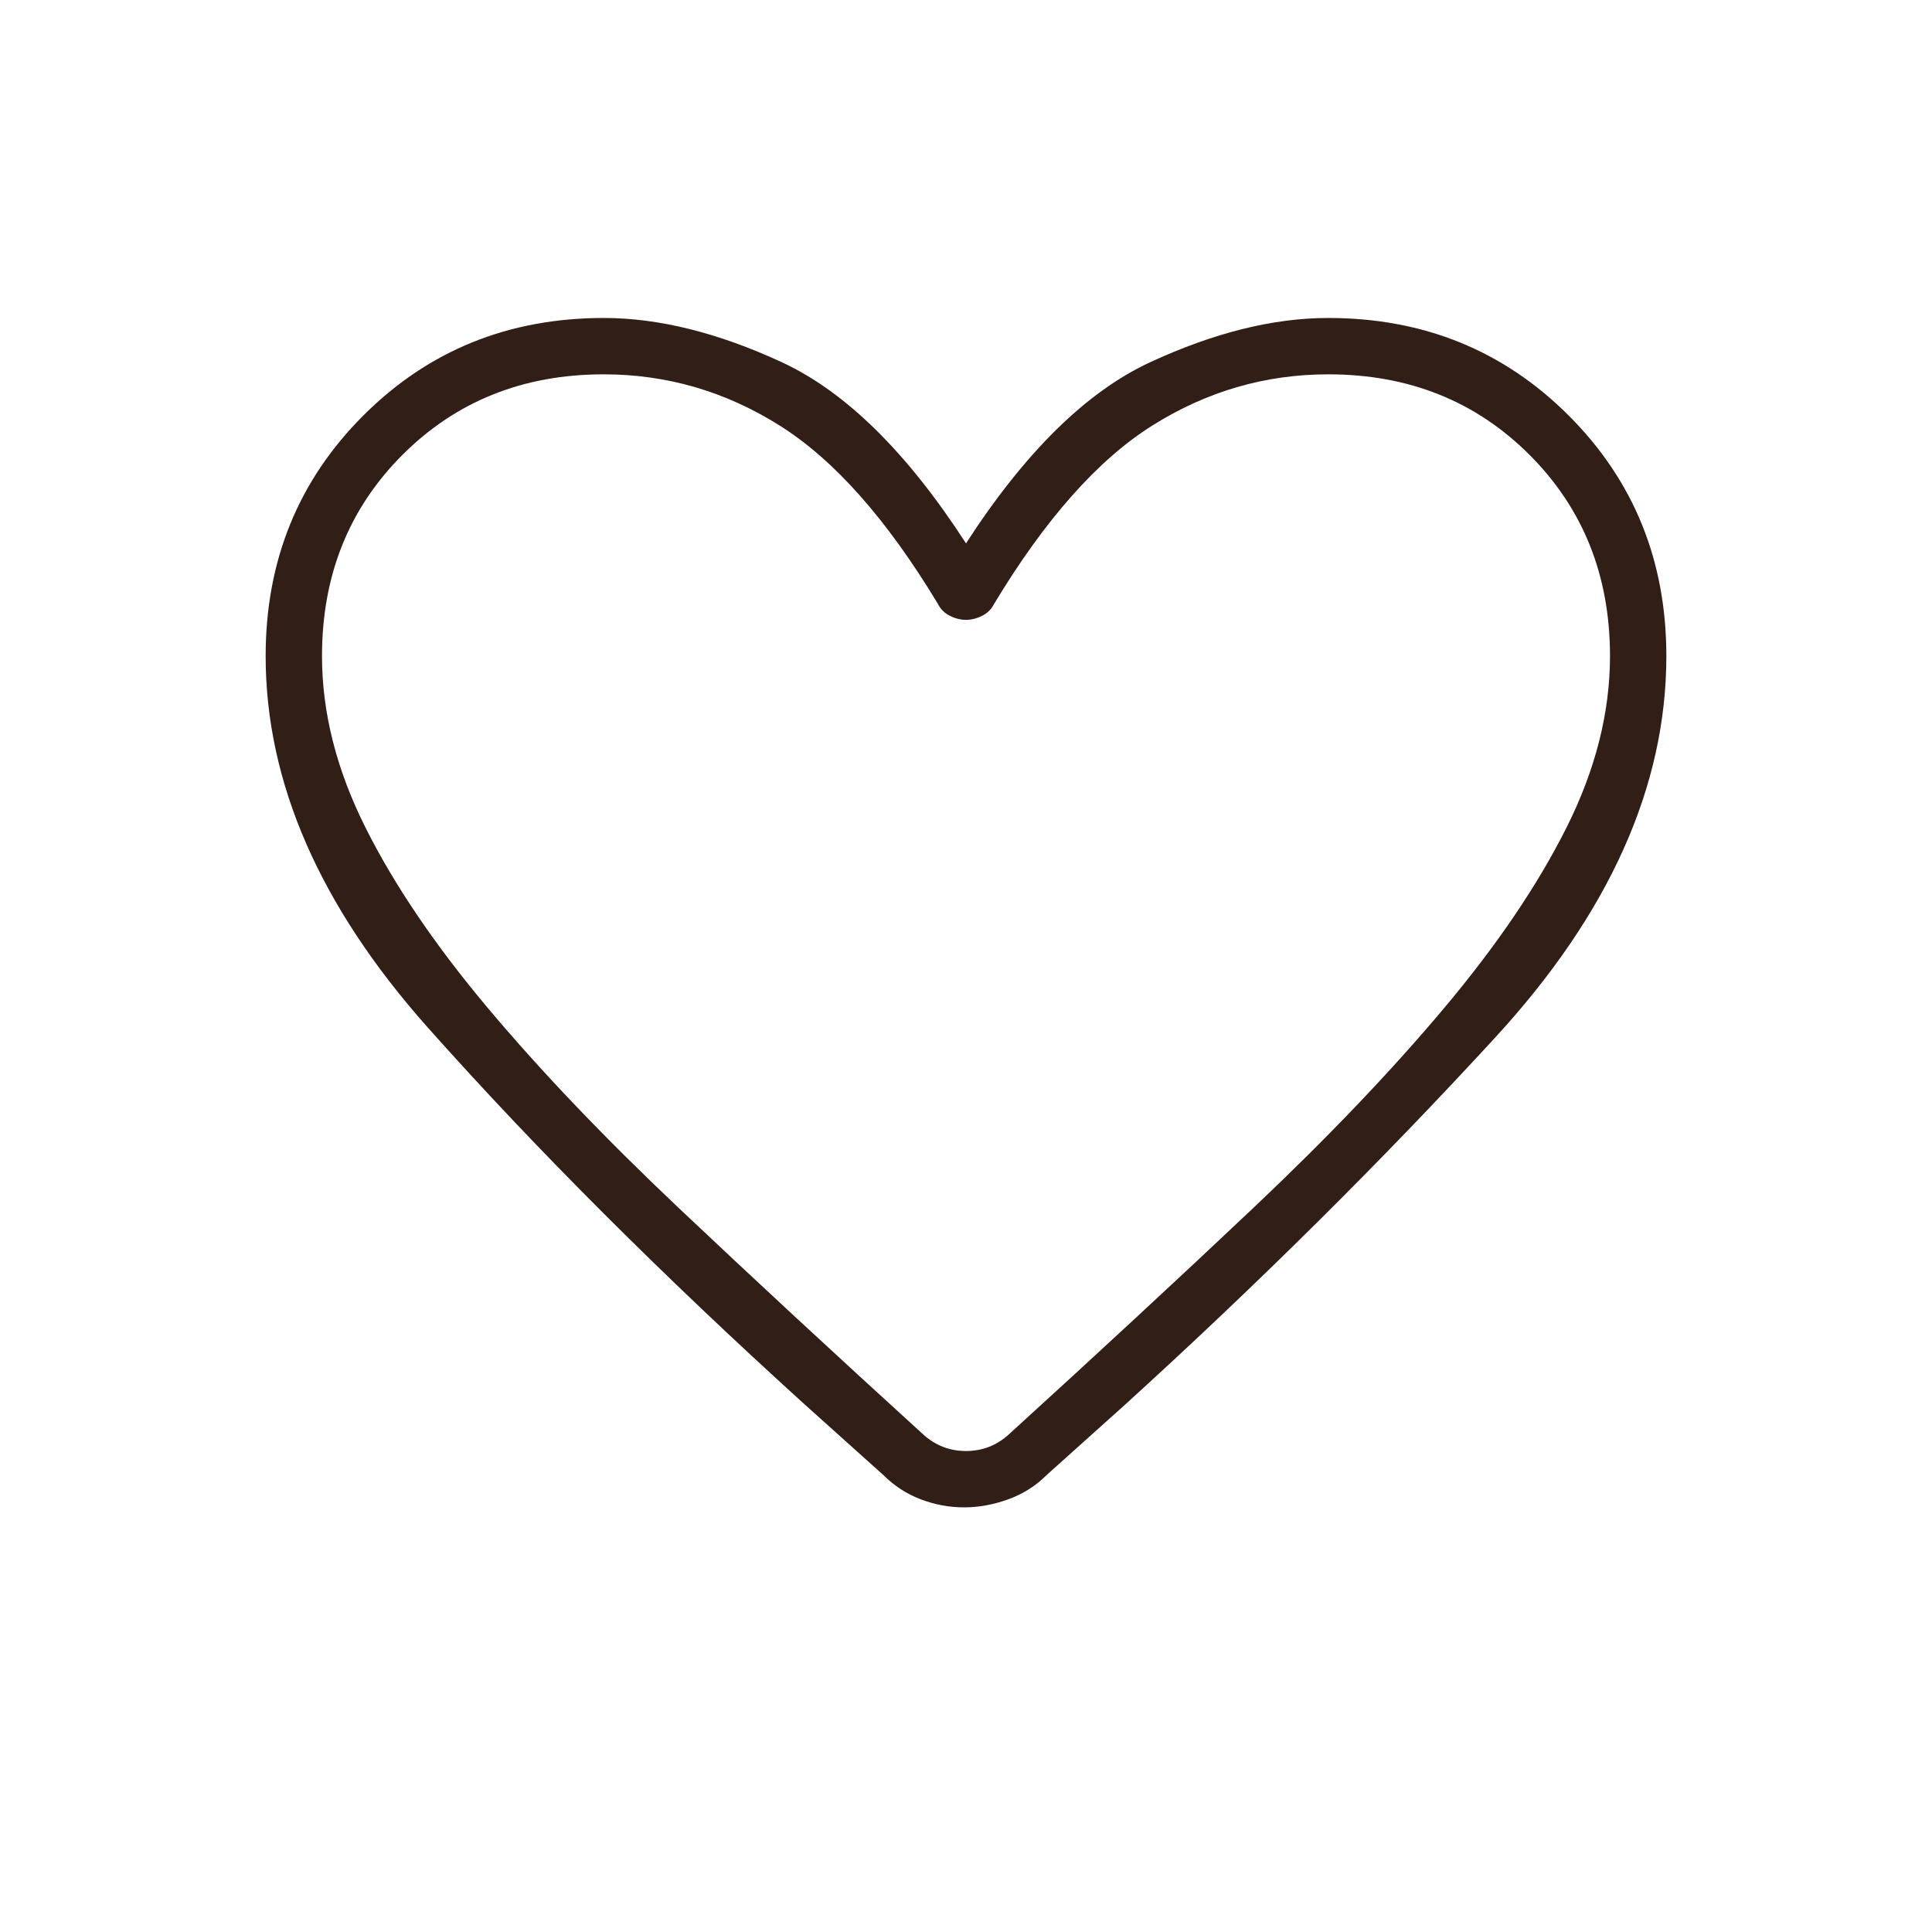 <svg fill="#311e17" width="24px" viewBox="0 -960 960 960" height="24px" xmlns="http://www.w3.org/2000/svg"><path d="M479-211q-11 0-21.5-4T439-227l-39-35q-107-97-187.5-187.5T132-634q0-71 48.5-119.5T300-802q41 0 88.5 22t91.5 90q44-68 91.5-90t88.5-22q71 0 119.5 48.5T828-634q0 97-85 189.5T559-262l-39 35q-8 8-19 12t-22 4Zm-13-449q-38-63-78.5-88.5T300-774q-60 0-100 40t-40 100q0 42 21.5 85t61 90q39.5 47 94.5 99t122 113q9 8 21 8t21-8q67-61 122-113t94.5-99q39.5-47 61-90t21.5-85q0-60-40-100t-100-40q-47 0-87.5 25.5T494-660q-2 4-6 6t-8 2q-4 0-8-2t-6-6Zm14 155Z"></path></svg>